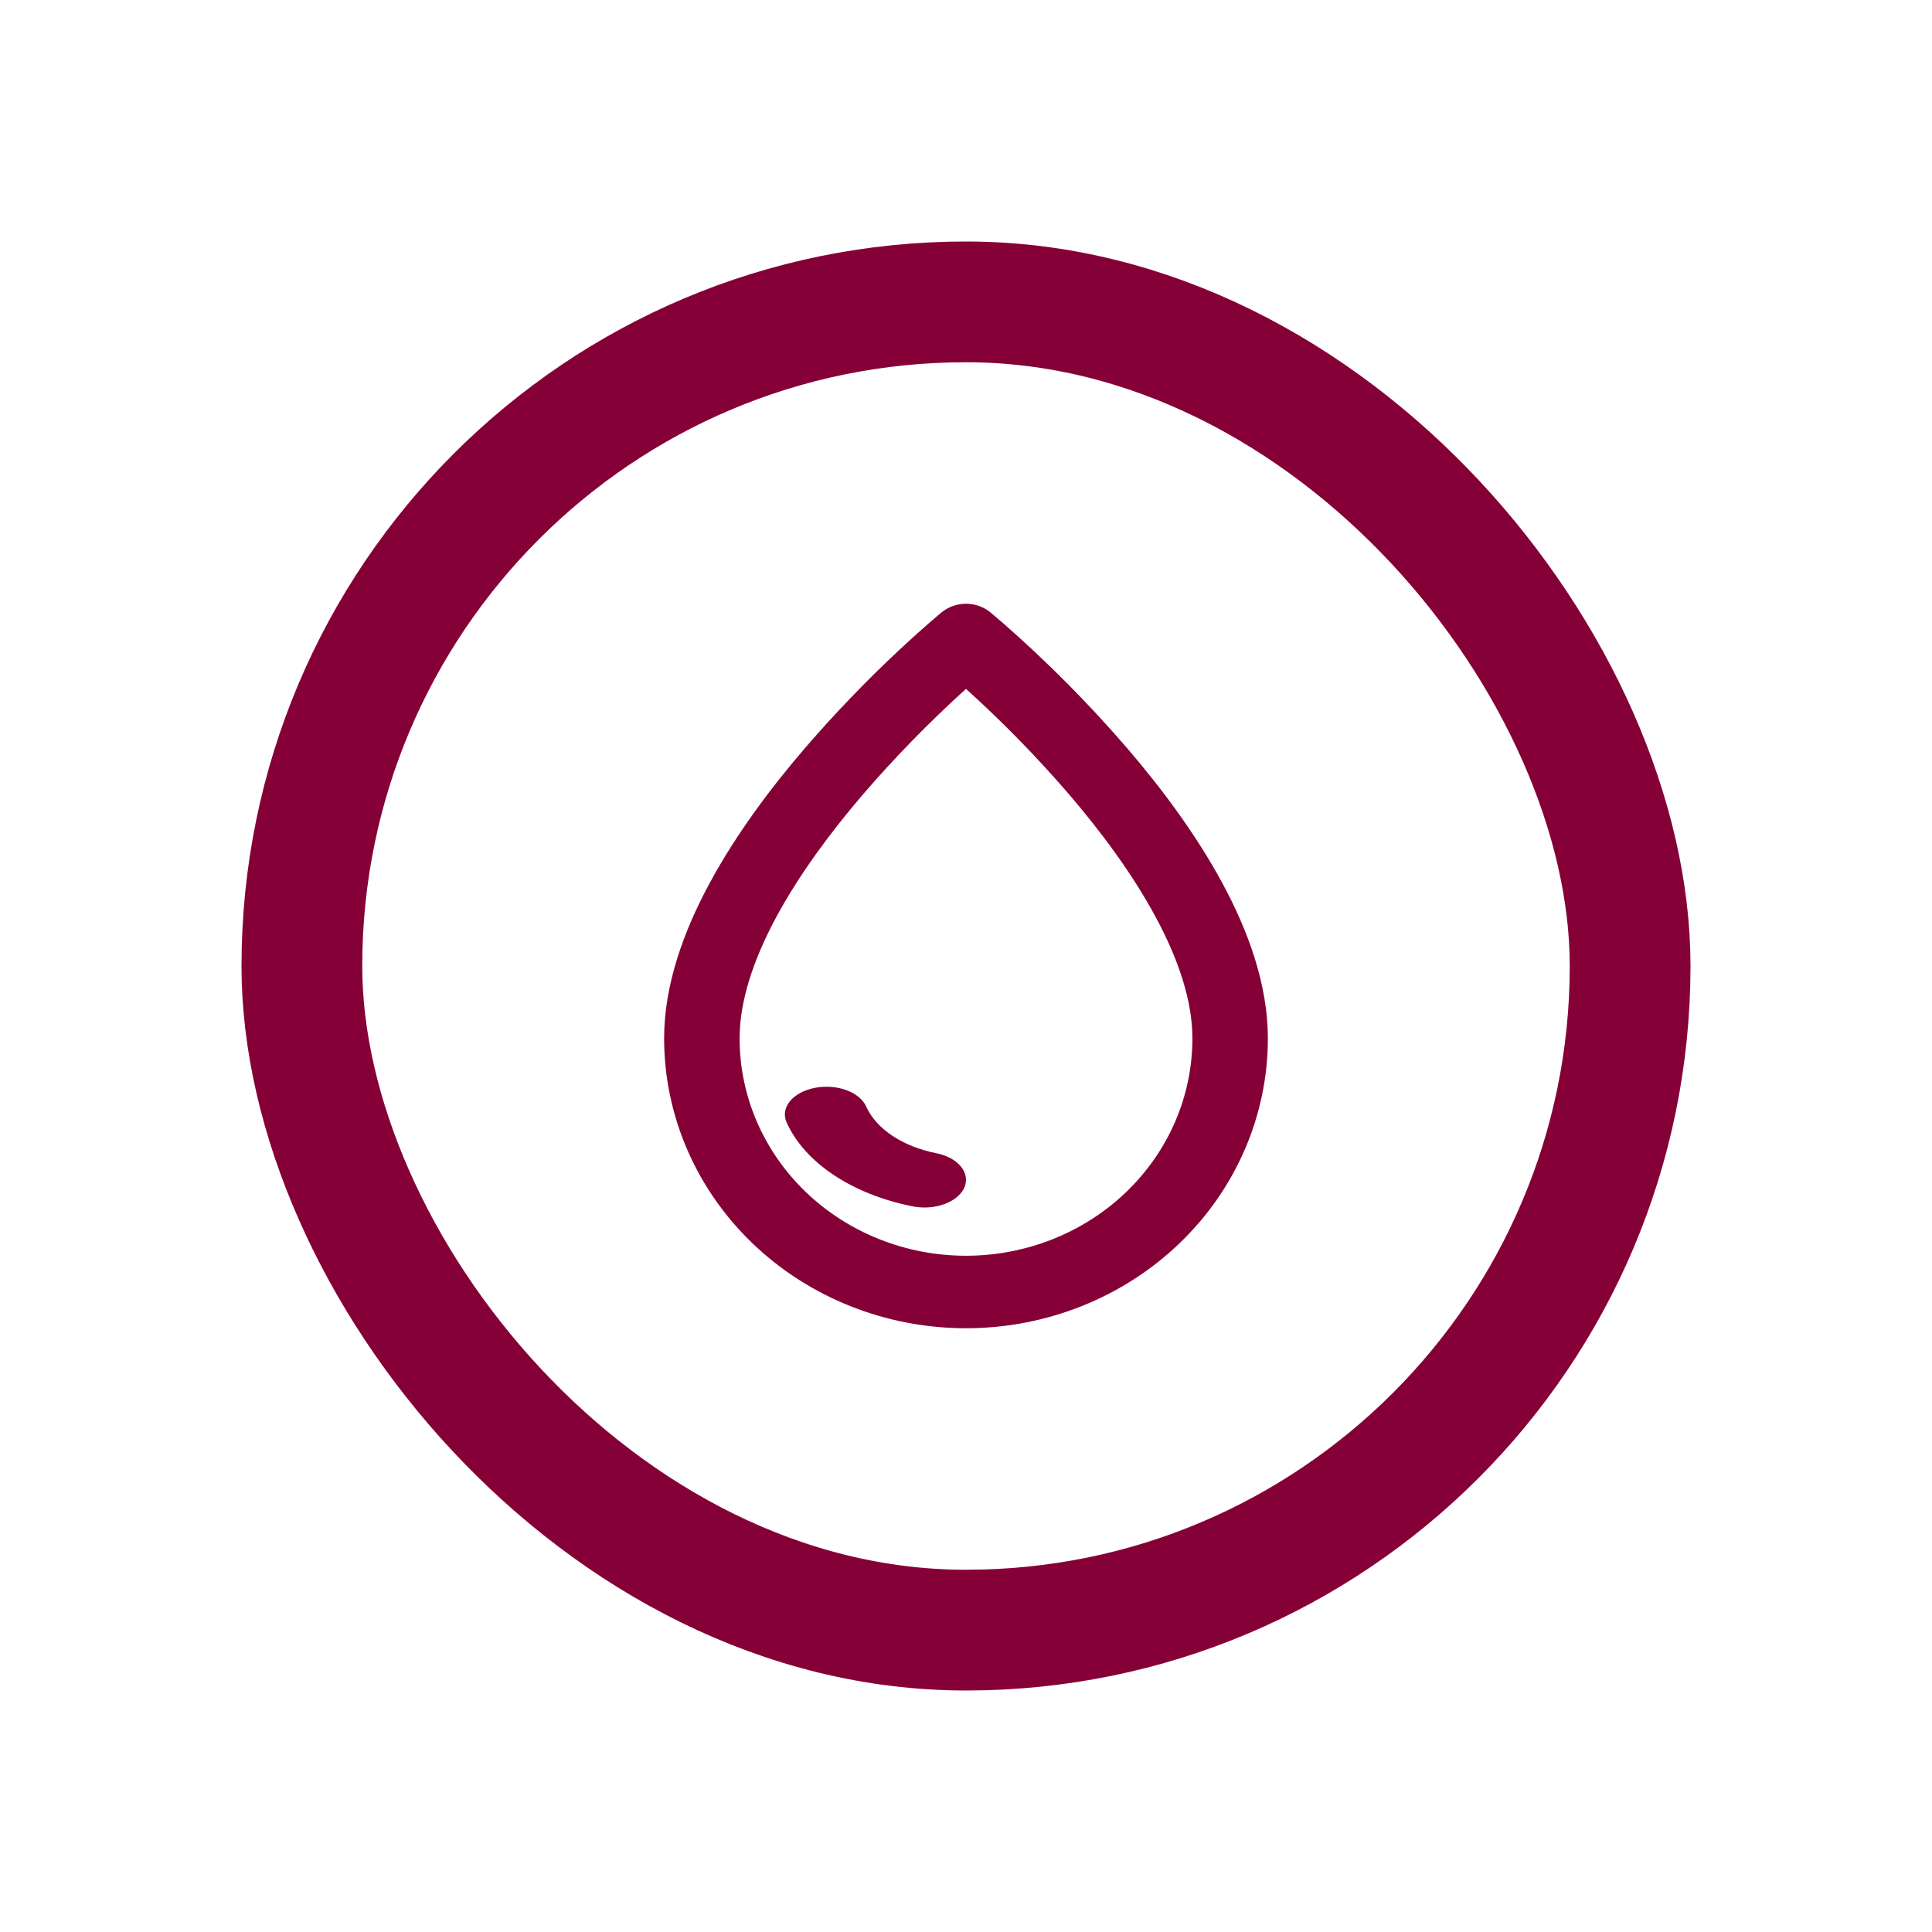 <svg width="32" height="32" viewBox="0 0 32 32" fill="none" xmlns="http://www.w3.org/2000/svg">
<rect x="5" y="5" width="22" height="22" rx="11" stroke="#860038" stroke-width="2"/>
<path d="M16.406 10.144C16.293 10.051 16.149 10 16 10C15.851 10 15.706 10.051 15.593 10.145L15.537 10.191C15.313 10.382 15.094 10.579 14.879 10.78C14.333 11.291 13.816 11.83 13.33 12.394C12.766 13.05 12.191 13.818 11.754 14.627C11.319 15.431 11 16.317 11 17.2C11 18.473 11.527 19.694 12.464 20.594C13.402 21.494 14.674 22 16 22C17.326 22 18.598 21.494 19.535 20.594C20.473 19.694 21 18.473 21 17.2C21 16.317 20.681 15.431 20.246 14.627C19.809 13.817 19.234 13.05 18.67 12.393C18.034 11.655 17.345 10.961 16.608 10.316L16.407 10.145L16.406 10.144ZM12.25 17.2C12.25 16.583 12.477 15.894 12.863 15.179C13.247 14.47 13.765 13.775 14.294 13.157C14.825 12.541 15.394 11.958 16 11.41C16.606 11.957 17.175 12.54 17.705 13.155C18.235 13.773 18.753 14.469 19.136 15.179C19.523 15.893 19.75 16.583 19.75 17.199C19.75 18.154 19.355 19.07 18.652 19.745C17.948 20.42 16.995 20.799 16 20.799C15.005 20.799 14.052 20.42 13.348 19.745C12.645 19.07 12.25 18.154 12.25 17.199V17.2Z" fill="#860038"/>
<path d="M13.492 18.019C13.317 18.054 13.17 18.133 13.083 18.24C12.996 18.347 12.976 18.473 13.028 18.59C13.176 18.918 13.443 19.218 13.807 19.46C14.171 19.703 14.619 19.882 15.111 19.98C15.198 19.998 15.289 20.004 15.38 19.998C15.47 19.992 15.558 19.974 15.638 19.945C15.717 19.917 15.788 19.878 15.845 19.831C15.903 19.784 15.946 19.73 15.972 19.672C15.997 19.614 16.006 19.553 15.996 19.493C15.987 19.432 15.959 19.374 15.916 19.321C15.872 19.268 15.813 19.221 15.743 19.183C15.672 19.145 15.591 19.117 15.504 19.1C15.23 19.045 14.981 18.946 14.779 18.811C14.578 18.677 14.429 18.51 14.347 18.328C14.295 18.211 14.175 18.113 14.015 18.055C13.855 17.997 13.667 17.984 13.492 18.019Z" fill="#860038"/>
</svg>
